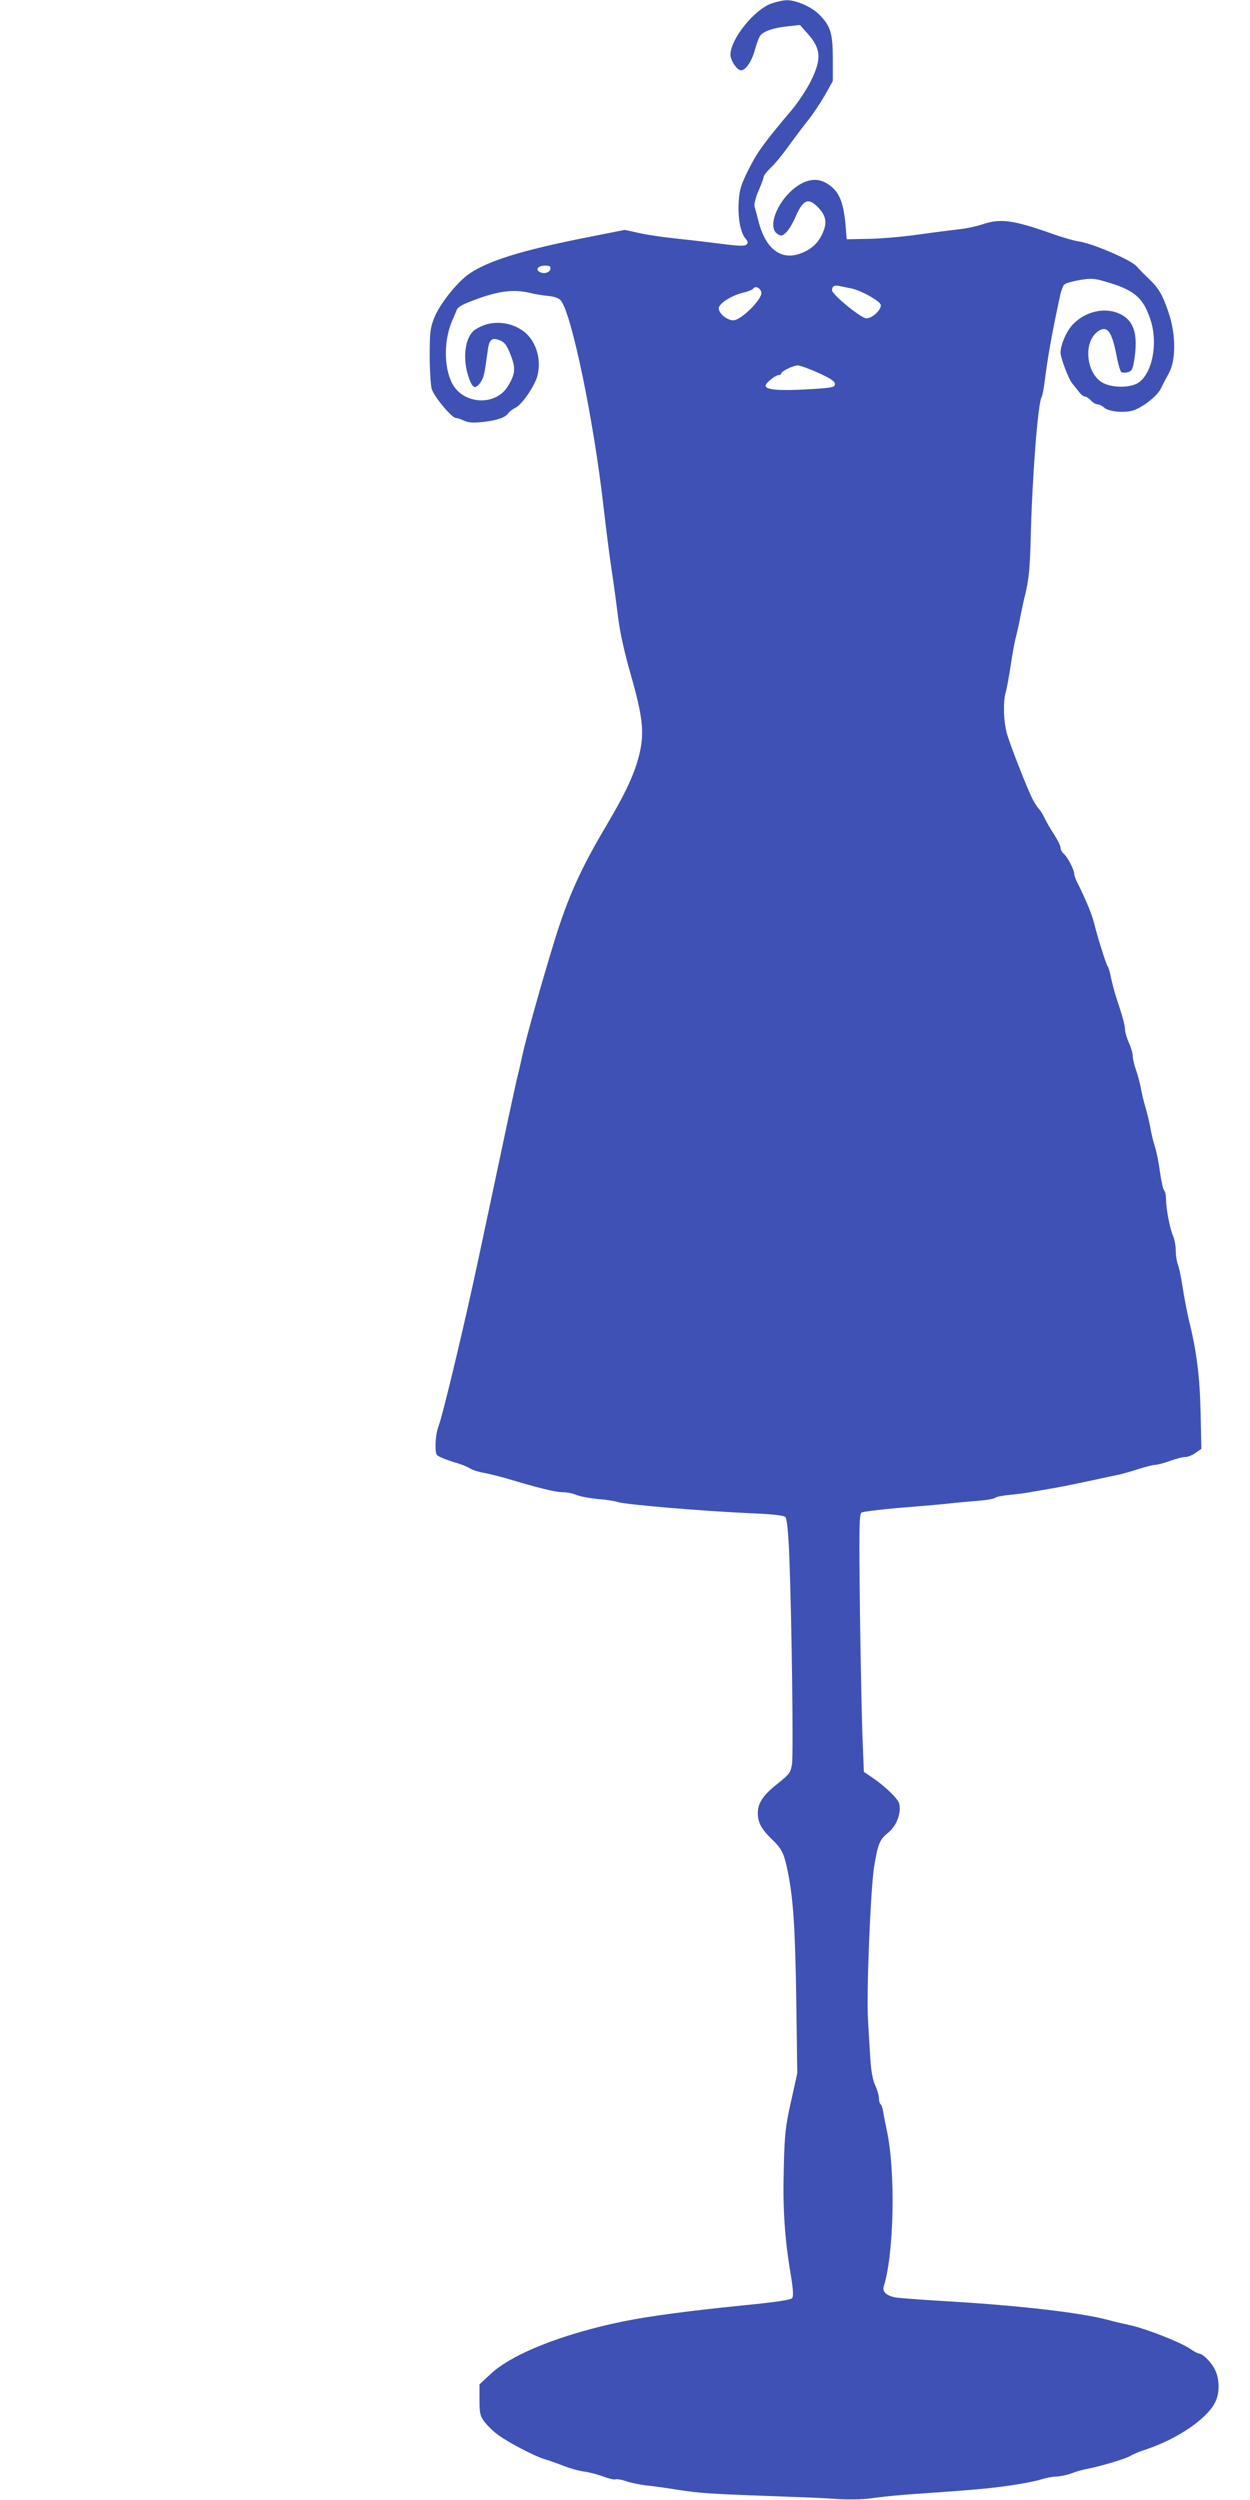 <?xml version="1.0" standalone="no"?>
<!DOCTYPE svg PUBLIC "-//W3C//DTD SVG 20010904//EN"
 "http://www.w3.org/TR/2001/REC-SVG-20010904/DTD/svg10.dtd">
<svg version="1.0" xmlns="http://www.w3.org/2000/svg"
 width="640pt" height="1280pt" viewBox="0 0 640 1280"
 preserveAspectRatio="xMidYMid meet">
<g transform="translate(0,1280) scale(0.1,-0.1)"
fill="#3f51b5" stroke="none">
<path d="M3952 12783 c-90 -31 -212 -183 -212 -263 0 -30 34 -80 54 -80 24 0
56 47 71 105 9 32 21 65 28 73 19 23 66 39 137 47 l66 7 37 -42 c71 -78 75
-132 18 -246 -22 -44 -66 -110 -98 -148 -143 -169 -177 -217 -220 -303 -39
-78 -47 -103 -51 -167 -5 -82 10 -160 36 -189 12 -13 13 -20 4 -29 -9 -9 -43
-8 -139 5 -71 9 -175 21 -233 27 -58 6 -138 18 -178 27 l-73 16 -192 -38
c-329 -65 -506 -119 -605 -187 -61 -42 -149 -153 -178 -223 -21 -53 -24 -75
-24 -195 0 -74 5 -151 10 -170 10 -38 103 -150 124 -150 7 0 26 -6 42 -14 22
-10 46 -12 101 -6 73 9 110 22 128 47 6 8 21 19 35 26 33 16 97 110 111 161
24 90 -9 190 -79 236 -73 48 -167 50 -238 3 -50 -32 -67 -135 -39 -230 21 -69
36 -80 62 -45 20 27 23 41 39 159 8 65 20 77 62 61 26 -10 36 -24 56 -74 27
-68 25 -99 -14 -162 -64 -104 -232 -93 -287 19 -41 84 -40 217 1 314 7 17 18
41 23 55 8 20 30 32 116 63 111 39 182 46 262 27 22 -6 62 -12 89 -15 30 -2
56 -11 66 -22 55 -59 170 -614 220 -1058 12 -104 30 -248 41 -320 11 -71 26
-183 34 -247 9 -76 32 -179 65 -294 60 -210 69 -291 46 -395 -23 -102 -68
-201 -171 -375 -131 -221 -195 -362 -264 -584 -67 -217 -147 -503 -167 -595
-7 -33 -17 -78 -23 -100 -10 -39 -62 -282 -197 -920 -72 -340 -186 -818 -209
-878 -8 -20 -15 -62 -15 -92 0 -53 1 -56 33 -69 17 -8 52 -20 77 -27 25 -7 55
-20 68 -28 13 -8 44 -18 70 -22 26 -5 79 -18 117 -29 159 -48 249 -70 285 -70
21 0 53 -6 71 -14 19 -8 68 -17 109 -21 41 -3 89 -10 105 -16 45 -13 432 -46
682 -57 103 -4 166 -11 174 -19 8 -8 15 -76 20 -195 12 -299 22 -1019 14
-1070 -7 -44 -13 -52 -72 -99 -75 -59 -103 -100 -103 -152 0 -48 18 -82 70
-132 54 -52 64 -73 84 -170 28 -142 37 -282 43 -660 l5 -370 -32 -145 c-29
-128 -33 -168 -37 -342 -6 -207 5 -365 36 -546 12 -74 14 -108 7 -118 -8 -10
-82 -21 -266 -39 -265 -27 -462 -53 -596 -80 -309 -63 -571 -166 -681 -269
l-58 -54 0 -79 c0 -71 3 -83 28 -116 15 -19 46 -49 70 -66 55 -39 181 -105
232 -121 22 -6 67 -22 100 -35 33 -13 83 -27 110 -30 28 -4 71 -16 97 -26 26
-10 53 -16 61 -13 7 2 31 -2 54 -10 22 -8 67 -17 99 -21 33 -3 104 -13 159
-22 135 -20 153 -21 590 -37 72 -2 177 -7 235 -11 66 -4 134 -2 180 5 41 6
138 16 215 21 303 21 374 27 485 43 63 9 135 23 159 31 25 8 61 15 80 15 20 1
54 8 76 16 22 9 58 19 80 23 68 13 199 52 221 66 12 8 50 24 85 35 162 55 312
158 352 243 23 47 21 119 -3 166 -19 38 -63 81 -82 81 -5 0 -26 11 -46 25 -48
33 -227 103 -306 120 -33 7 -88 20 -121 29 -135 35 -434 70 -775 91 -140 8
-274 18 -298 21 -52 8 -76 29 -67 58 53 170 61 589 15 801 -6 28 -14 67 -17
88 -3 20 -9 40 -14 43 -5 3 -9 17 -9 31 0 15 -9 45 -19 67 -13 27 -21 73 -25
136 -3 52 -9 143 -12 201 -8 143 13 658 31 778 20 122 28 142 75 180 43 35 68
108 52 152 -11 26 -76 88 -139 130 l-40 27 -6 151 c-4 83 -10 380 -14 659 -5
432 -4 510 8 518 8 4 86 14 174 22 88 7 203 17 255 22 52 6 129 13 170 16 41
3 80 10 87 16 6 5 38 11 70 14 32 3 81 9 108 14 28 5 79 14 115 20 62 11 135
26 245 50 28 6 68 15 90 19 22 5 69 18 105 30 36 11 74 21 85 21 11 0 45 9 75
20 30 11 65 20 78 20 13 0 37 9 53 21 l30 21 -4 186 c-4 185 -20 315 -62 482
-8 36 -22 108 -30 160 -8 52 -19 105 -25 118 -5 13 -10 43 -10 67 0 24 -6 59
-14 77 -17 40 -36 141 -36 189 0 19 -4 39 -10 45 -5 5 -15 48 -21 94 -6 47
-18 105 -26 130 -8 25 -19 68 -23 95 -5 28 -16 75 -25 105 -9 30 -20 75 -24
100 -5 25 -15 65 -24 90 -9 25 -17 57 -17 71 0 15 -9 46 -20 70 -11 24 -20 55
-20 68 0 22 -13 69 -47 171 -8 25 -19 68 -25 95 -5 28 -13 55 -18 60 -8 11
-52 152 -70 225 -10 41 -48 130 -85 203 -8 16 -15 35 -15 43 0 21 -35 88 -54
103 -9 8 -16 21 -16 30 0 10 -14 39 -32 67 -18 27 -40 65 -49 84 -9 20 -23 42
-31 50 -8 8 -22 31 -32 50 -28 56 -112 270 -130 332 -18 62 -21 165 -7 212 5
17 17 81 26 141 9 61 21 126 27 145 5 19 13 55 18 80 4 25 17 88 30 140 18 75
23 134 27 275 7 312 37 701 56 732 4 6 12 47 17 90 14 112 36 237 78 431 5 24
15 49 21 55 7 7 42 17 79 23 58 10 75 9 132 -8 150 -43 194 -82 232 -200 38
-120 6 -275 -66 -319 -40 -25 -128 -25 -176 -1 -90 45 -107 214 -26 267 45 30
69 -3 92 -123 8 -42 19 -81 24 -86 4 -4 20 -6 33 -2 19 4 26 15 31 43 25 138
7 213 -59 250 -77 44 -184 23 -252 -48 -33 -35 -63 -104 -63 -145 0 -26 41
-135 59 -156 6 -7 20 -25 32 -40 11 -16 26 -28 33 -28 7 0 21 -9 31 -20 10
-11 25 -20 33 -20 9 0 24 -7 34 -16 23 -22 106 -30 151 -15 51 17 125 76 142
114 8 18 26 52 40 77 36 65 36 197 -1 307 -31 93 -51 127 -101 175 -21 19 -50
49 -64 65 -28 32 -223 116 -296 127 -23 3 -81 20 -130 37 -204 73 -272 82
-364 50 -31 -10 -84 -22 -120 -25 -35 -4 -131 -16 -214 -28 -82 -11 -197 -21
-255 -21 l-105 -2 -6 75 c-11 120 -34 173 -94 210 -45 28 -93 25 -146 -8 -102
-65 -166 -214 -108 -250 18 -12 24 -11 44 8 13 12 33 45 45 73 41 95 67 108
118 56 40 -41 47 -77 27 -125 -21 -51 -51 -83 -100 -105 -108 -50 -194 9 -232
160 -8 31 -17 65 -20 76 -2 12 7 47 21 79 14 32 26 64 26 70 0 7 16 28 36 47
20 18 61 68 90 109 30 41 74 100 98 130 25 30 64 89 88 130 l42 75 0 115 c0
132 -12 168 -72 228 -40 39 -120 73 -168 71 -16 -1 -48 -8 -72 -16z m-1134
-1360 c-4 -20 -36 -28 -57 -14 -21 13 -4 31 30 31 24 0 30 -4 27 -17z m1537
-99 c51 -9 155 -67 155 -87 0 -26 -45 -67 -74 -67 -27 0 -176 122 -176 144 0
21 13 28 40 21 14 -3 39 -8 55 -11z m-457 -22 c5 -34 -104 -142 -143 -142 -33
0 -75 35 -75 62 0 23 63 64 123 79 26 6 50 16 53 21 11 17 39 3 42 -20z m292
-411 c62 -28 85 -44 85 -57 0 -17 -13 -20 -135 -27 -150 -9 -220 -3 -220 18 0
15 51 55 69 55 6 0 11 4 11 8 0 11 61 41 85 41 11 0 58 -17 105 -38z"/>
</g>
</svg>
